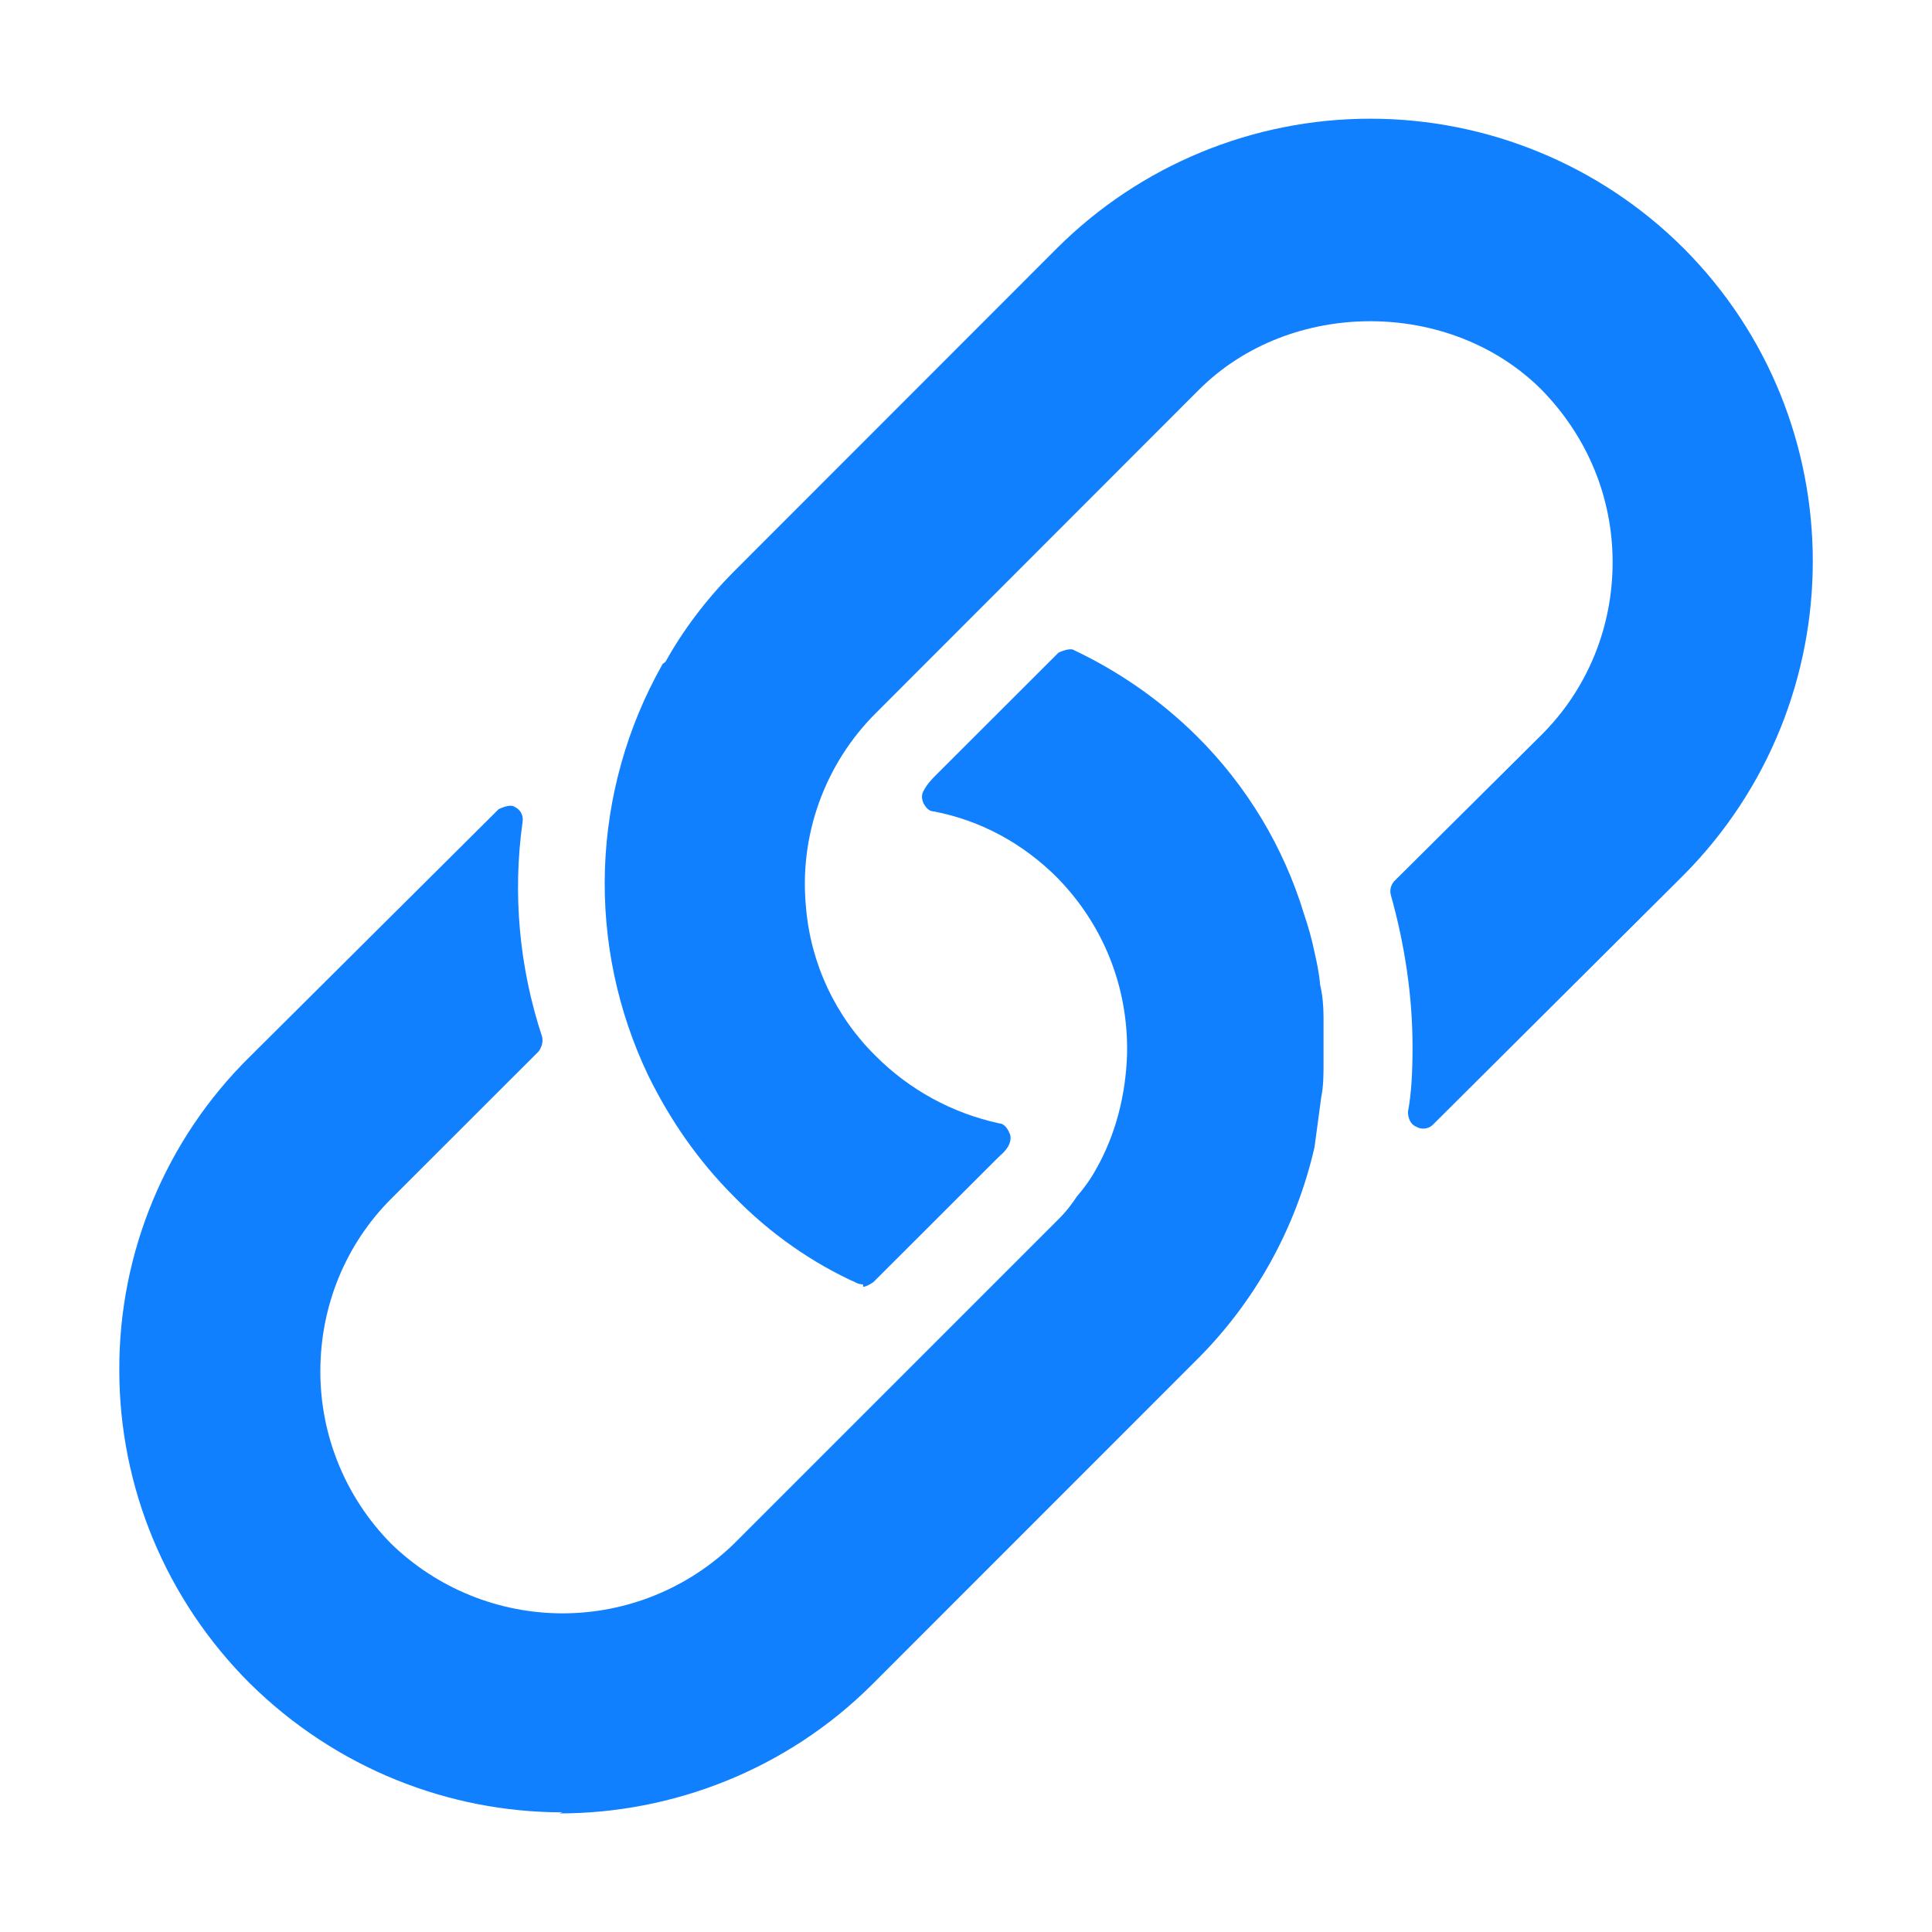 <svg width="16" height="16" viewBox="0 0 16 16" fill="none" xmlns="http://www.w3.org/2000/svg">
<g clip-path="url(#clip0_7864_10685)">
<path fill-rule="evenodd" clip-rule="evenodd" d="M7.101 10.628C7.12 10.637 7.148 10.637 7.148 10.637V10.657C7.177 10.657 7.233 10.618 7.233 10.618L8.255 9.597L8.284 9.569C8.31 9.547 8.332 9.522 8.35 9.493C8.369 9.455 8.378 9.416 8.358 9.379C8.341 9.341 8.312 9.303 8.274 9.303C7.887 9.219 7.532 9.026 7.252 8.745C6.919 8.417 6.714 7.981 6.675 7.515C6.646 7.221 6.683 6.924 6.783 6.646C6.883 6.368 7.043 6.115 7.252 5.907L9.929 3.228C10.686 2.471 12.01 2.471 12.767 3.228C13.146 3.616 13.355 4.118 13.355 4.657C13.355 5.196 13.146 5.707 12.767 6.085L11.547 7.297C11.533 7.312 11.524 7.33 11.518 7.35C11.513 7.37 11.513 7.391 11.518 7.411C11.632 7.817 11.698 8.243 11.698 8.669C11.698 8.876 11.689 9.056 11.66 9.208C11.66 9.255 11.68 9.312 11.727 9.33C11.749 9.344 11.775 9.349 11.801 9.346C11.827 9.343 11.851 9.331 11.869 9.312L13.941 7.249C15.37 5.811 15.37 3.483 13.941 2.054C13.253 1.368 12.32 0.983 11.348 0.983C10.376 0.983 9.444 1.368 8.755 2.054L6.078 4.733C5.842 4.97 5.653 5.226 5.511 5.481L5.5 5.489C5.491 5.496 5.482 5.503 5.482 5.509C5.192 6.024 5.03 6.602 5.01 7.193C4.99 7.785 5.113 8.372 5.368 8.906C5.549 9.274 5.776 9.606 6.078 9.909C6.372 10.211 6.722 10.458 7.101 10.628ZM2.067 13.939C2.785 14.649 3.723 15.009 4.659 15.009L4.631 15.018C5.567 15.018 6.514 14.658 7.224 13.949L9.901 11.271C10.391 10.787 10.732 10.173 10.886 9.502L10.942 9.086C10.961 8.991 10.961 8.897 10.961 8.802V8.424C10.961 8.329 10.952 8.234 10.933 8.158C10.924 8.054 10.905 7.969 10.886 7.884C10.864 7.778 10.835 7.674 10.8 7.572C10.631 7.014 10.325 6.507 9.911 6.096C9.616 5.804 9.273 5.564 8.898 5.386C8.861 5.358 8.766 5.405 8.766 5.405L7.744 6.426C7.716 6.455 7.678 6.493 7.649 6.549C7.631 6.578 7.631 6.616 7.649 6.654C7.669 6.692 7.697 6.72 7.734 6.72C8.123 6.795 8.472 6.985 8.756 7.269C9.135 7.657 9.344 8.168 9.334 8.726C9.324 9.067 9.239 9.398 9.078 9.681C9.033 9.763 8.979 9.839 8.918 9.909C8.88 9.966 8.833 10.032 8.756 10.107L6.078 12.785C5.698 13.154 5.189 13.361 4.659 13.361C4.129 13.361 3.62 13.154 3.24 12.785C2.864 12.405 2.652 11.891 2.653 11.356C2.653 10.817 2.861 10.306 3.24 9.927L4.461 8.707C4.489 8.669 4.499 8.622 4.489 8.584C4.3 8.012 4.244 7.403 4.328 6.805C4.332 6.78 4.328 6.755 4.316 6.732C4.304 6.71 4.285 6.693 4.262 6.682C4.225 6.653 4.13 6.701 4.13 6.701L2.066 8.754C1.723 9.092 1.451 9.496 1.266 9.941C1.081 10.386 0.986 10.864 0.988 11.347C0.988 12.32 1.377 13.249 2.066 13.938L2.067 13.939Z" fill="#1180FF"/>
</g>
<defs>
<clipPath id="clip0_7864_10685">
<rect width="16" height="16" fill="white"/>
</clipPath>
</defs>
</svg>
